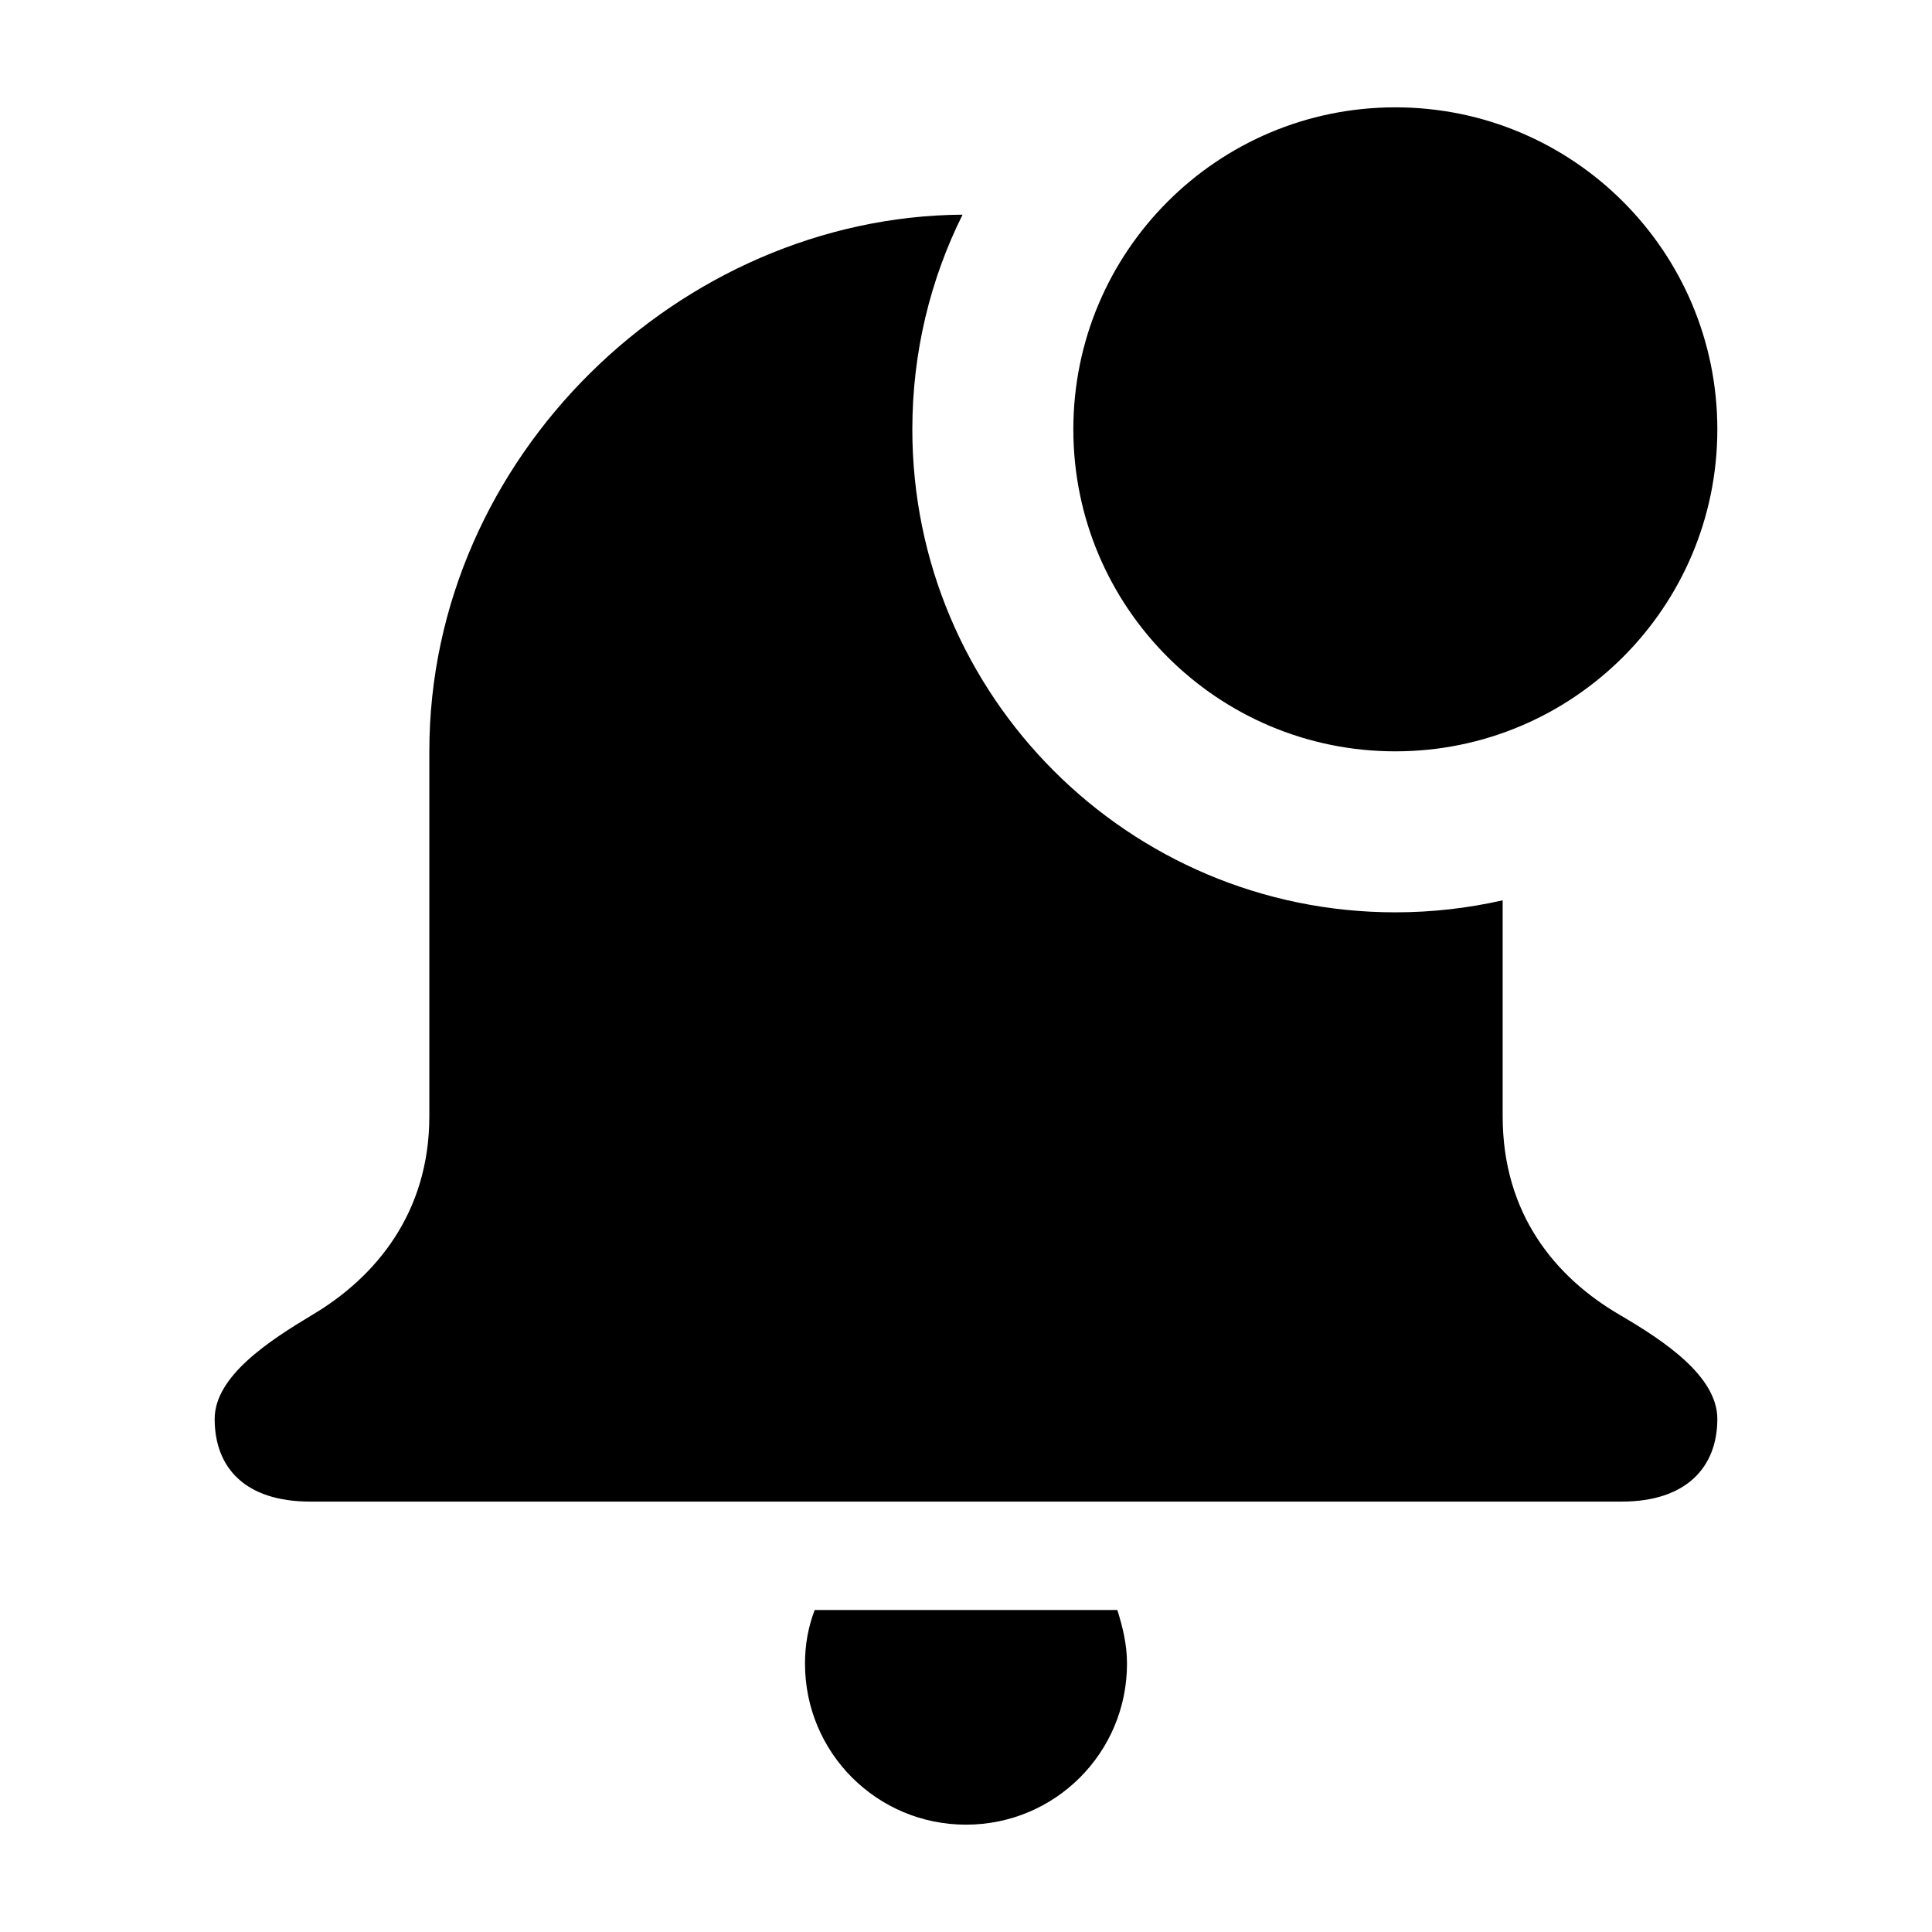 <svg width="18" height="18" viewBox="0 0 18 18" fill="none" xmlns="http://www.w3.org/2000/svg">
<path fill-rule="evenodd" clip-rule="evenodd" d="M13 7C14.657 7 16 5.657 16 4C16 2.343 14.657 1 13 1C11.343 1 10 2.343 10 4C10 5.657 11.343 7 13 7ZM8.968 2C6.341 2.018 4 4.251 4 7V10.4C4 11.3 3.5 11.9 2.91 12.25C2.51 12.49 2 12.82 2 13.22C2 13.68 2.29 13.99 2.89 13.99H9H15.11C15.71 13.99 16 13.67 16 13.22C16 12.82 15.5 12.49 15.09 12.25C14.49 11.9 14 11.31 14 10.4V8.388C13.678 8.461 13.344 8.5 13 8.5C10.515 8.5 8.5 6.485 8.5 4C8.5 3.282 8.668 2.602 8.968 2ZM7.59 15C7.53 15.16 7.5 15.32 7.5 15.5C7.5 16.33 8.17 17 9 17C9.83 17 10.5 16.33 10.5 15.5C10.5 15.32 10.46 15.16 10.41 15H7.59Z" fill="black"/>
</svg>
